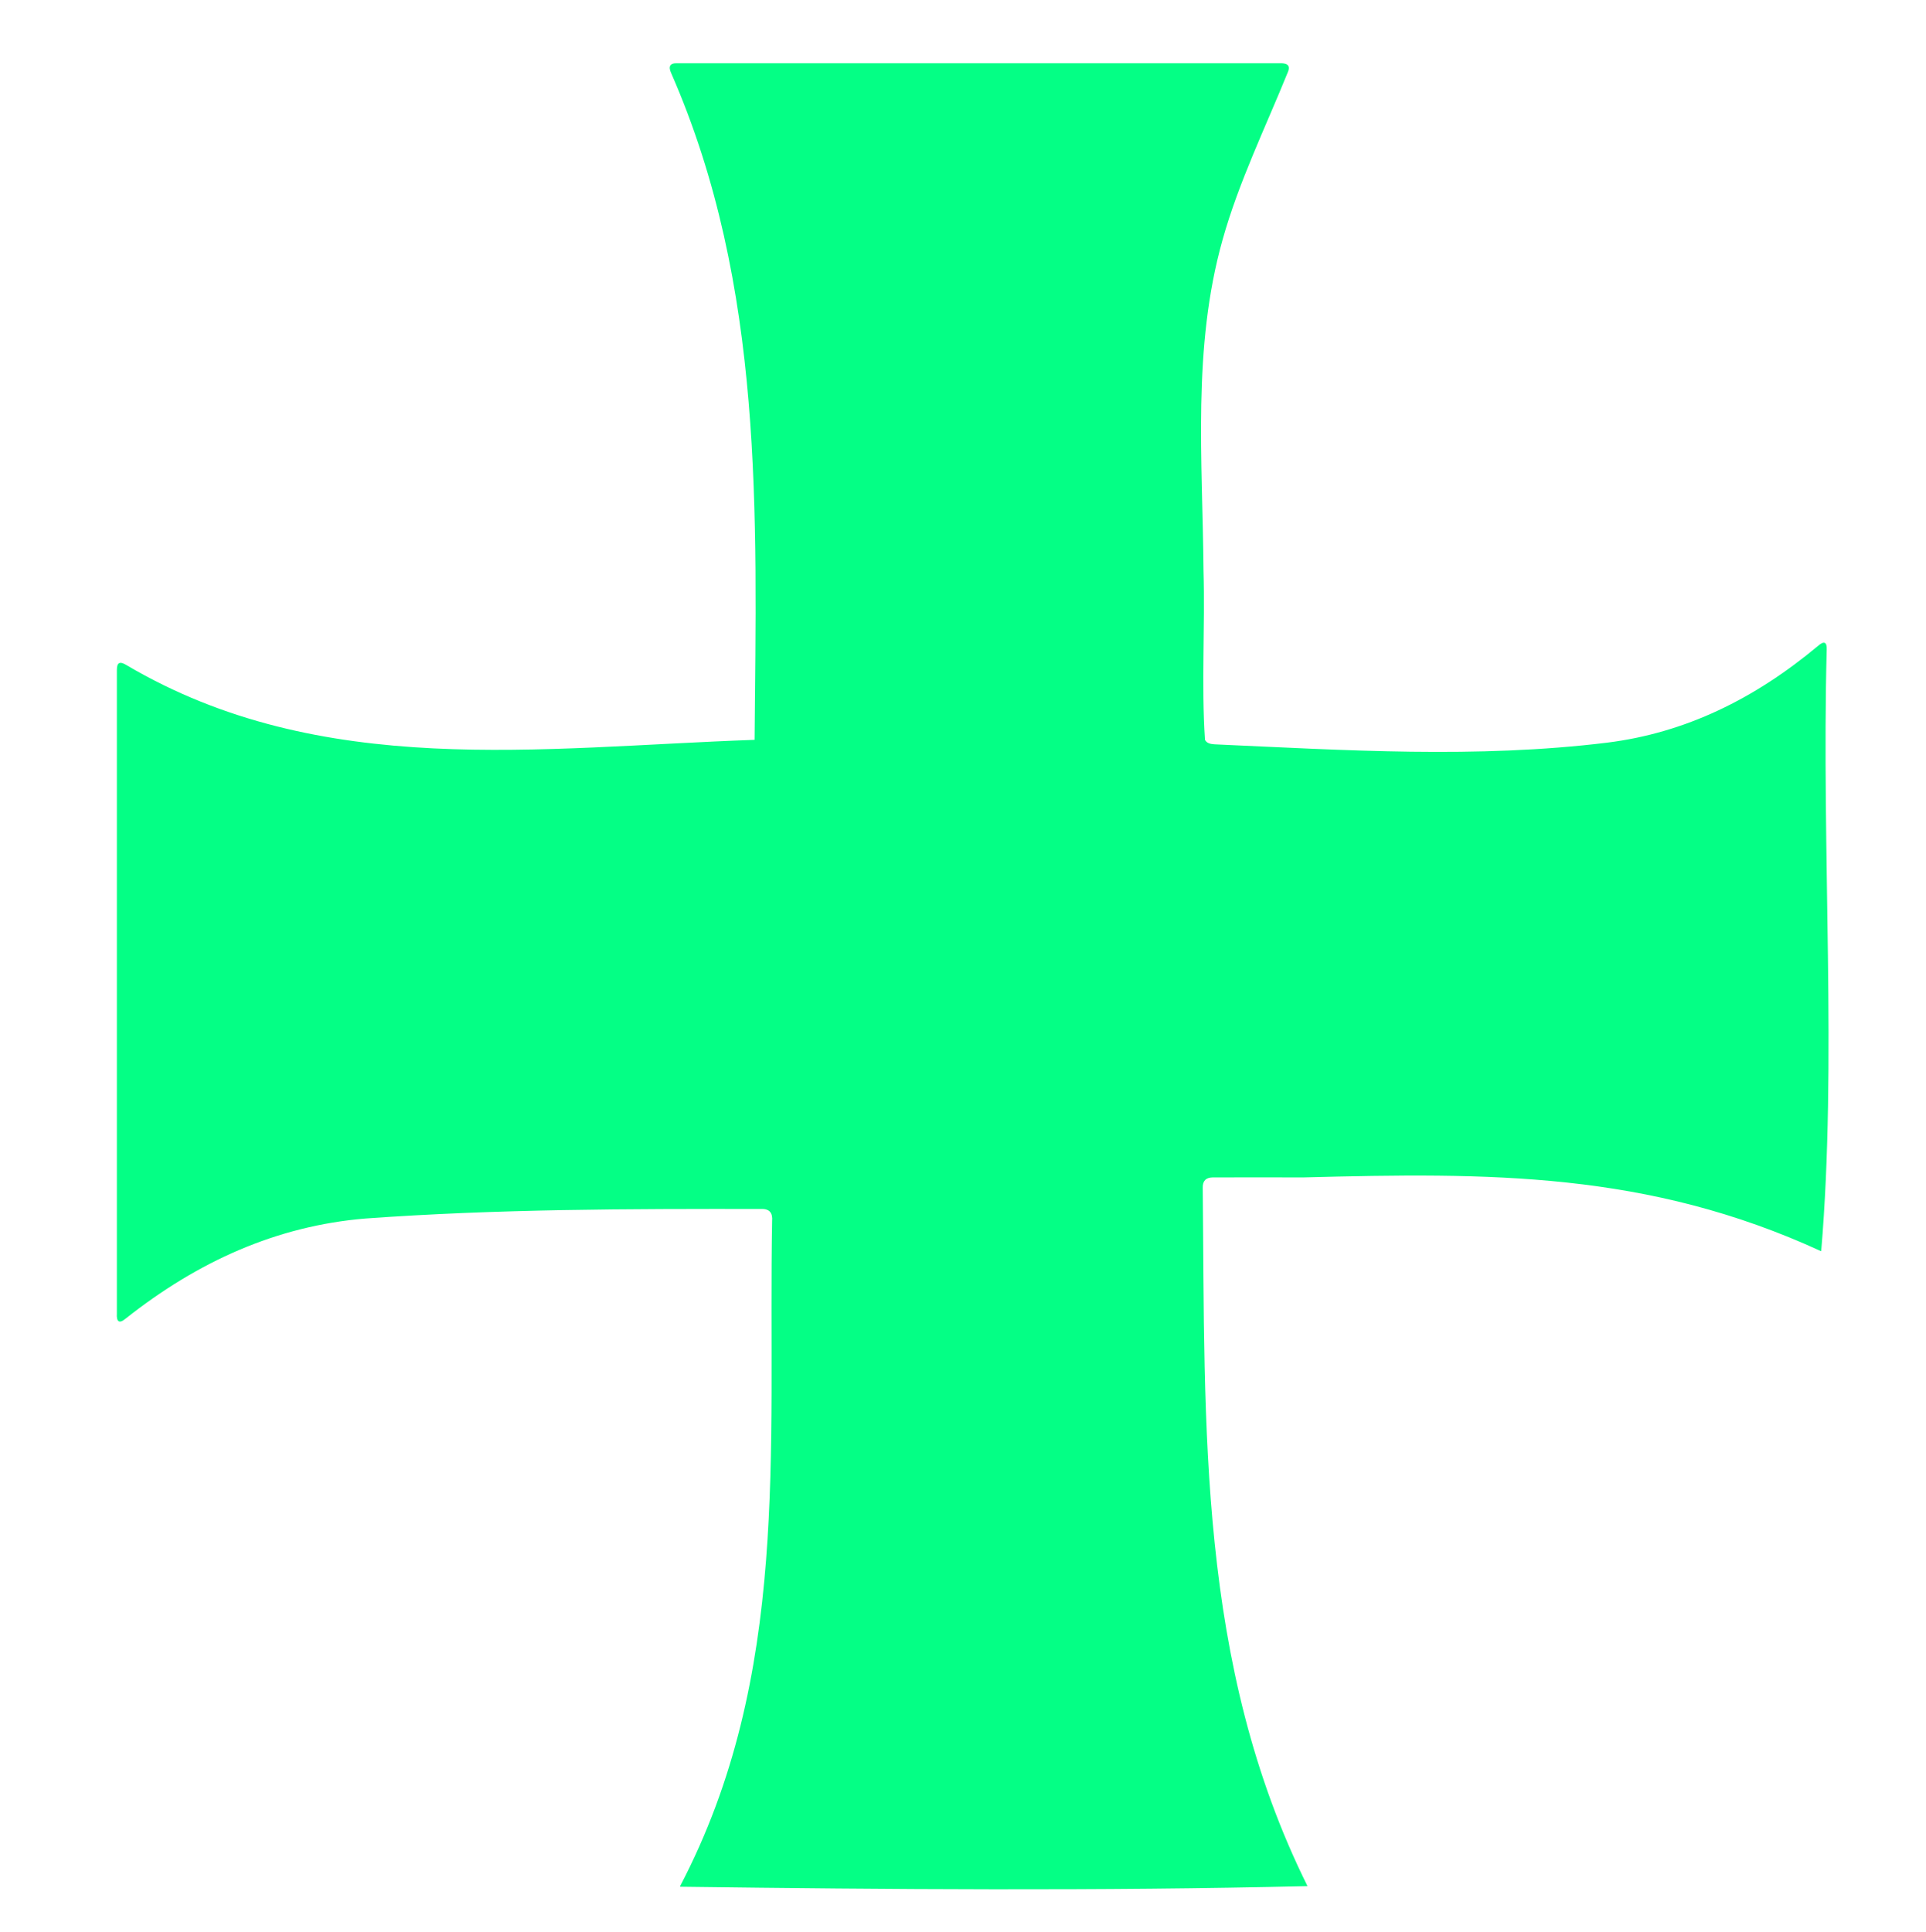 <svg width="606" height="608" viewBox="0 0 606 608" fill="none" xmlns="http://www.w3.org/2000/svg">
<path d="M213.978 593.532C248.76 527.133 241.662 456.486 242.935 384.228C243.144 381.801 242.246 380.357 239.574 380.419C197.84 380.378 156.461 380.419 114.874 383.433C87.044 385.777 62.326 396.888 39.528 414.927C37.356 416.747 36.626 415.701 36.772 413.357C36.772 345.598 36.772 278.844 36.772 210.812C36.772 208.49 37.649 207.966 39.82 209.306C101.137 245.445 169.927 235.15 237.424 232.806C238.008 161.971 240.576 90.152 211.202 23.062C210.241 20.97 210.701 19.819 213.122 19.902C276.882 19.902 340.557 19.902 402.667 19.902C404.484 19.861 406.196 20.237 405.256 22.581C398.2 40.033 389.786 57.214 384.671 75.441C375.088 109.488 378.387 144.769 378.679 179.611C379.201 197.294 377.97 215.228 379.139 232.806C379.619 233.768 380.684 234.124 382.061 234.208C423.482 236.07 464.548 238.728 505.718 233.685C530.269 230.609 552.003 219.957 572.066 203.216C574.028 201.479 574.842 202.17 574.759 204.346C573.089 268.255 578.037 334.465 573.026 393.729C518.432 368.617 468.681 368.973 410.162 370.5C400.58 370.5 391.331 370.459 381.54 370.5C379.368 370.542 378.366 371.651 378.429 373.828C379.222 448.953 376.675 523.555 411.394 593.511C345.735 595.06 279.763 594.558 214.062 593.7L213.957 593.511L213.978 593.532Z" fill="#04FF85"/>
</svg>
